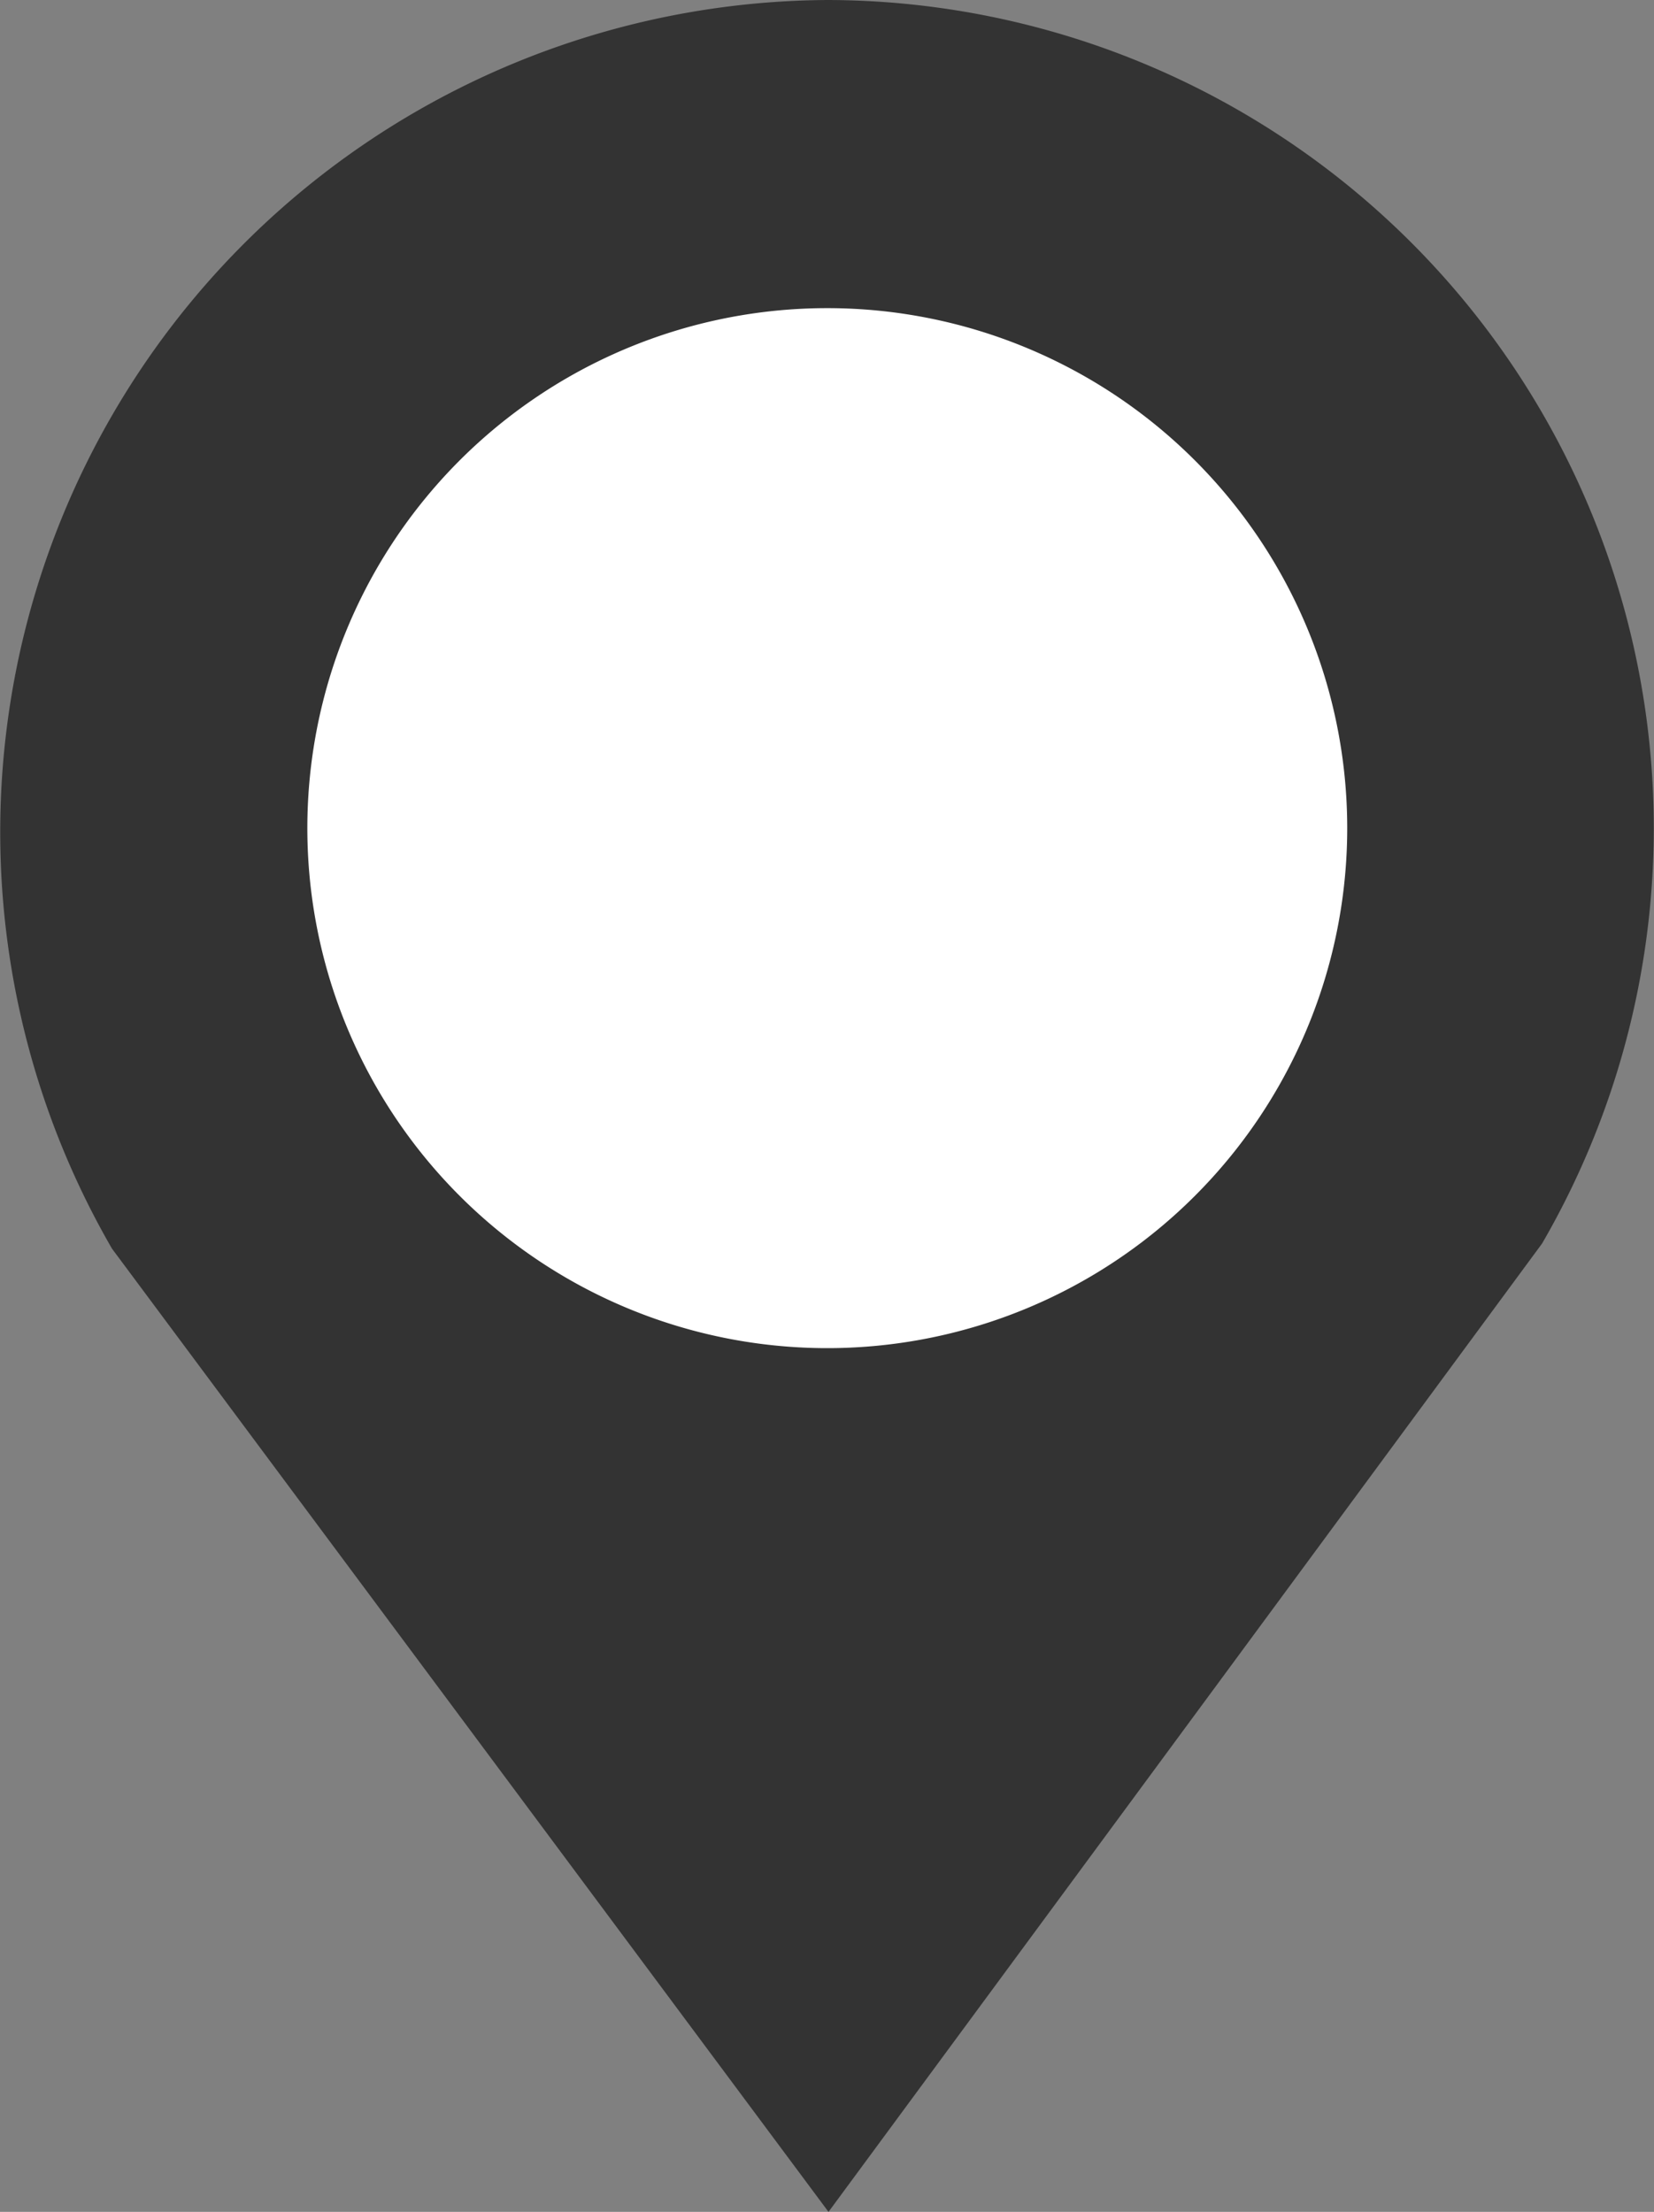 <svg xmlns="http://www.w3.org/2000/svg" width="17.56" height="23.48" viewBox="0 0 17.56 23.48"><rect x="0" y="0" width="17.56" height="23.48" fill="#808080" stroke="none"/><defs><style>.a{fill:#333;}.b{fill:#fff;}</style></defs><g transform="translate(-0.004)"><g transform="translate(0.004)"><path class="a" d="M8.793,0a8.833,8.833,0,0,0-7.6,13.255h0L8.8,23.48,16.376,13.2A8.791,8.791,0,0,0,8.793,0Z" transform="translate(-0.004)"/><path class="b" d="M11.744,6.23a5.52,5.52,0,1,0,5.515,5.52,5.52,5.52,0,0,0-5.515-5.52Z" transform="translate(-2.956 -2.959)"/></g></g></svg>